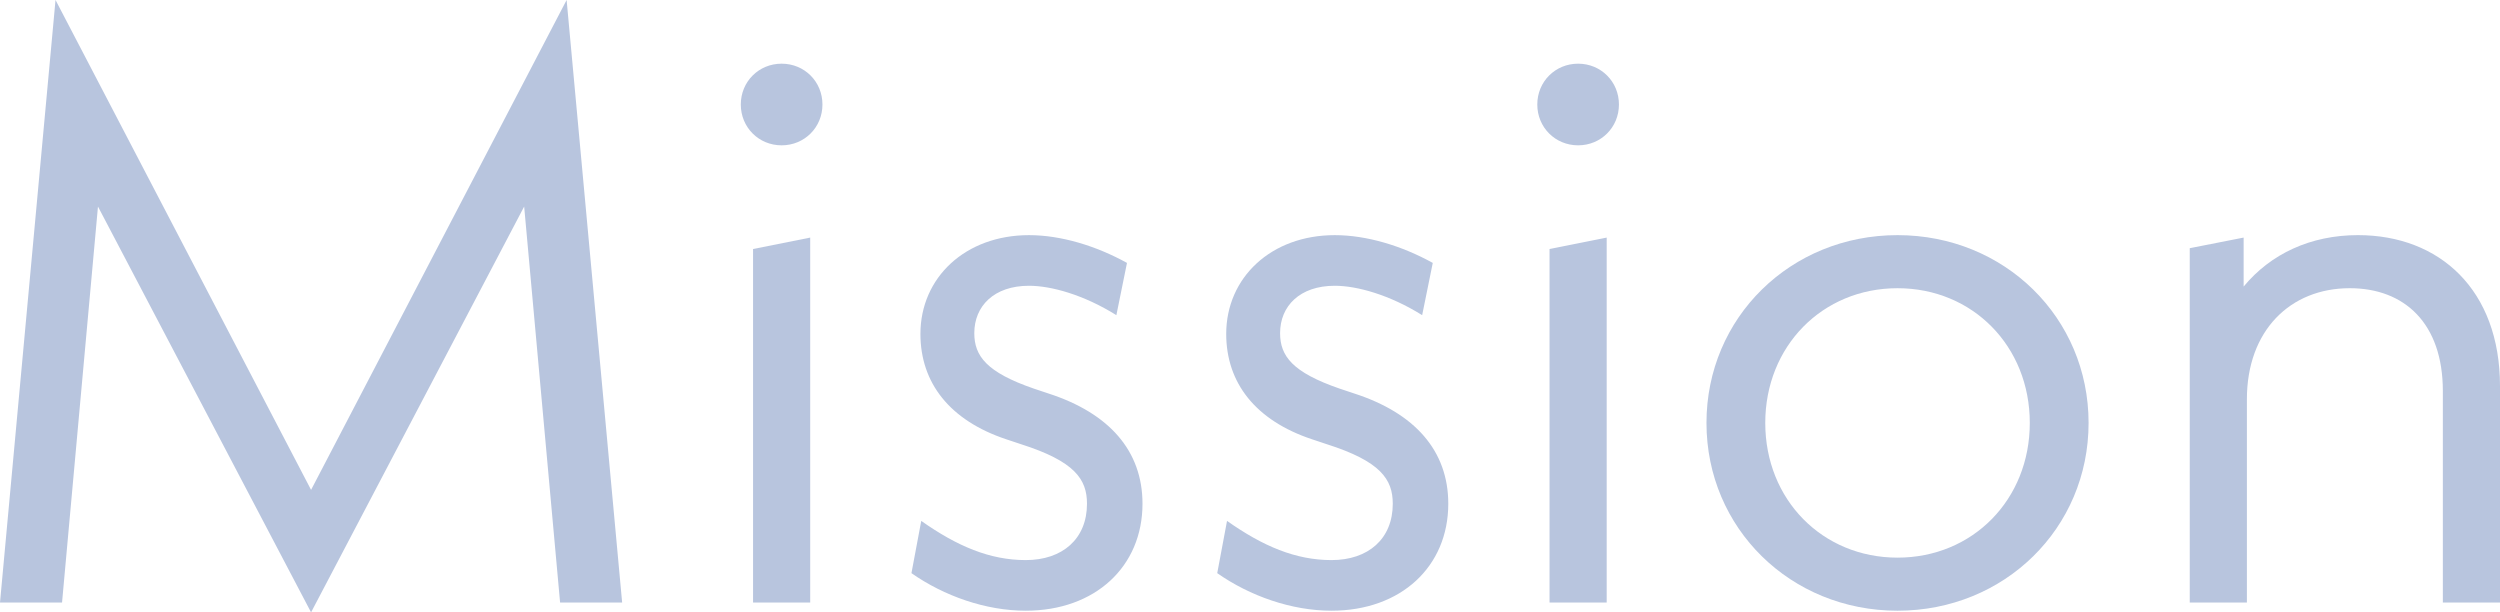 <?xml version="1.0" encoding="UTF-8"?><svg xmlns="http://www.w3.org/2000/svg" viewBox="0 0 367.423 89.996"><defs><style>.d{fill:#b8c5de;}.e{isolation:isolate;}.f{mix-blend-mode:multiply;}</style></defs><g class="e"><g id="b"><g id="c"><g class="f"><path class="d" d="M82.316,88.556l-5.28-58.198-31.319,59.638L14.399,30.358l-5.28,58.198H0L8.16,0l37.558,71.997L83.276,0l8.16,88.556h-9.12Z"/><path class="d" d="M108.875,15.359c0-3.36,2.64-6,6-6s6,2.64,6,6-2.64,6-6,6-6-2.64-6-6ZM110.676,36.598l8.399-1.68v53.638h-8.399v-51.958Z"/><path class="d" d="M133.955,84.236l1.44-7.68c5.279,3.72,10.079,5.76,15.359,5.76,5.399,0,9-3.12,9-8.28,0-3.6-1.8-6.24-9.72-8.759l-2.16-.72c-8.28-2.76-12.6-8.28-12.6-15.479,0-8.28,6.6-14.519,15.959-14.519,4.68,0,9.84,1.56,14.399,4.08l-1.56,7.68c-4.8-3-9.6-4.32-12.84-4.32-5.16,0-8.04,3-8.04,6.96,0,3.359,1.8,5.76,8.76,8.159l2.16.72c8.88,2.88,13.8,8.4,13.8,16.199,0,9.24-6.96,15.719-17.159,15.719-5.88,0-12-2.16-16.8-5.52Z"/><path class="d" d="M178.896,84.236l1.439-7.68c5.28,3.72,10.08,5.76,15.359,5.76,5.4,0,9-3.12,9-8.28,0-3.6-1.8-6.24-9.72-8.759l-2.16-.72c-8.279-2.76-12.599-8.28-12.599-15.479,0-8.28,6.6-14.519,15.959-14.519,4.68,0,9.839,1.56,14.399,4.08l-1.56,7.68c-4.8-3-9.6-4.32-12.839-4.32-5.16,0-8.04,3-8.04,6.96,0,3.359,1.8,5.76,8.76,8.159l2.16.72c8.879,2.88,13.799,8.4,13.799,16.199,0,9.24-6.96,15.719-17.16,15.719-5.879,0-11.999-2.16-16.799-5.52Z"/><path class="d" d="M225.935,15.359c0-3.36,2.64-6,6-6s6,2.64,6,6-2.64,6-6,6-6-2.64-6-6ZM227.735,36.598l8.399-1.68v53.638h-8.399v-51.958Z"/><path class="d" d="M250.799,62.157c0-15.479,12.359-27.599,28.079-27.599s28.079,12.119,28.079,27.599-12.359,27.599-28.079,27.599-28.079-12.119-28.079-27.599ZM298.317,62.157c0-11.279-8.4-19.799-19.439-19.799s-19.439,8.52-19.439,19.799,8.399,19.799,19.439,19.799,19.439-8.52,19.439-19.799Z"/><path class="d" d="M367.423,56.757v31.799h-8.399v-31.079c0-9.96-5.64-15.12-13.68-15.12-8.759,0-15.119,6.24-15.119,16.319v29.879h-8.4v-52.078l7.92-1.56v7.2c3.96-4.8,9.839-7.56,16.799-7.56,12,0,20.879,8.04,20.879,22.199Z"/></g></g></g></g></svg>